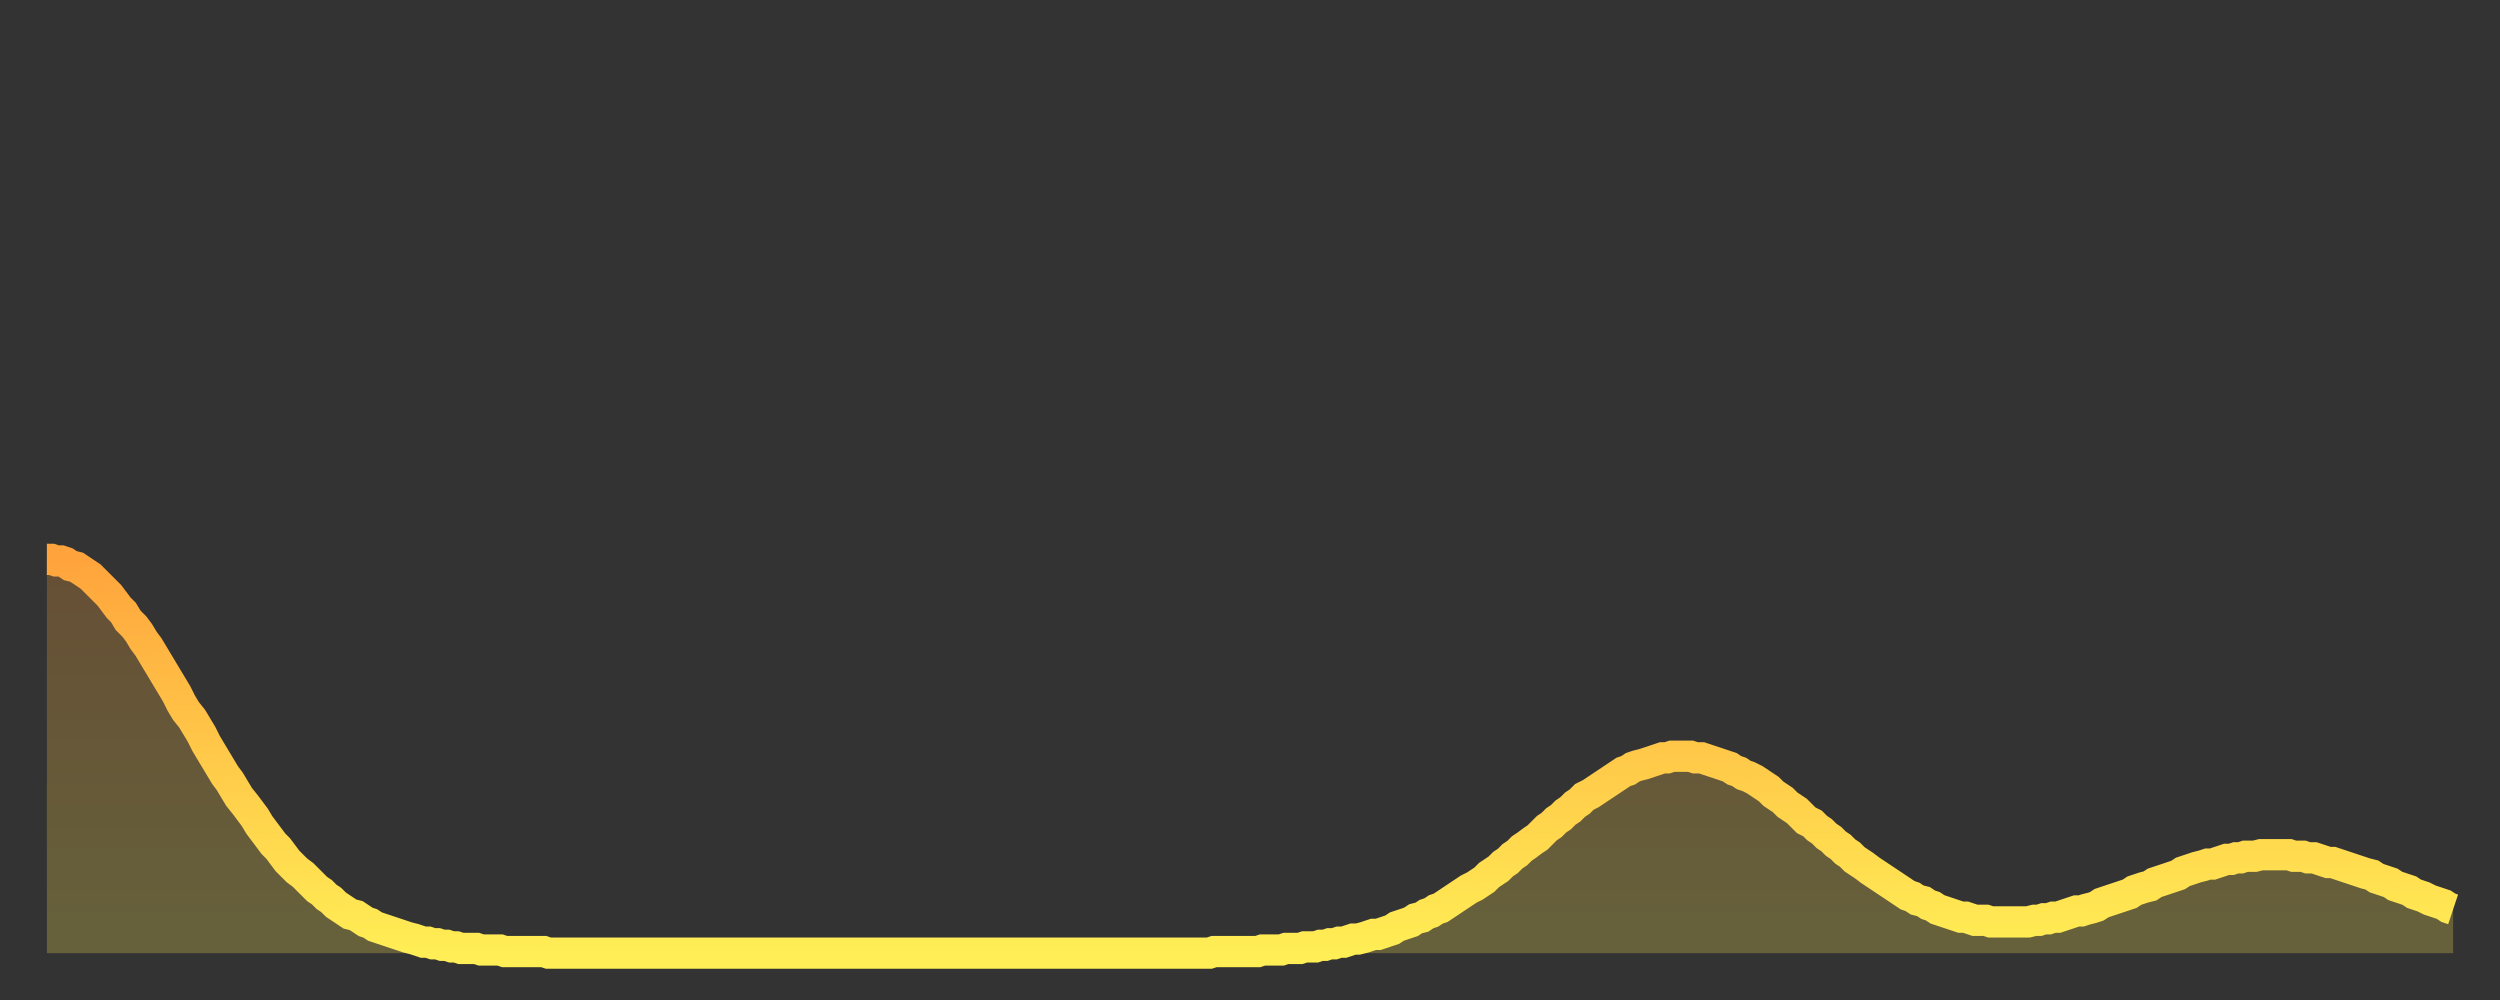 <?xml version="1.0" encoding="utf-8" ?>
<svg baseProfile="full" height="64" version="1.1" width="160" xmlns="http://www.w3.org/2000/svg" xmlns:ev="http://www.w3.org/2001/xml-events" xmlns:xlink="http://www.w3.org/1999/xlink"><rect width="100%" height="100%" fill="#333333" stroke="none"/><defs><linearGradient id="id2638656" x1="0" x2="0" y1="0" y2="1"><stop offset="0%" stop-color="#ffa43c" /><stop offset="50%" stop-color="#ffc949" /><stop offset="100%" stop-color="#ffee55" /></linearGradient></defs><g transform="translate(3,3)"><g><path d="M 0.0 32.8 0.3 32.8 0.6 32.9 0.9 32.9 1.2 33.0 1.5 33.2 1.9 33.3 2.2 33.5 2.5 33.7 2.8 33.9 3.1 34.2 3.4 34.5 3.7 34.8 4.0 35.1 4.3 35.5 4.6 35.9 4.9 36.2 5.2 36.7 5.6 37.1 5.9 37.5 6.2 38.0 6.5 38.4 6.8 38.9 7.1 39.4 7.4 39.9 7.7 40.4 8.0 40.9 8.3 41.4 8.6 42.0 8.9 42.5 9.3 43.0 9.6 43.5 9.9 44.0 10.2 44.6 10.5 45.1 10.8 45.6 11.1 46.1 11.4 46.6 11.7 47.0 12.0 47.5 12.3 48.0 12.7 48.5 13.0 48.9 13.3 49.3 13.6 49.8 13.9 50.2 14.2 50.6 14.5 51.0 14.8 51.3 15.1 51.7 15.4 52.1 15.7 52.4 16.0 52.7 16.4 53.0 16.7 53.3 17.0 53.6 17.3 53.9 17.6 54.1 17.9 54.4 18.2 54.6 18.5 54.9 18.8 55.1 19.1 55.3 19.4 55.5 19.8 55.6 20.1 55.8 20.4 56.0 20.7 56.1 21.0 56.3 21.3 56.4 21.6 56.5 21.9 56.6 22.2 56.7 22.5 56.8 22.8 56.9 23.1 57.0 23.5 57.1 23.8 57.2 24.1 57.3 24.4 57.3 24.7 57.4 25.0 57.4 25.3 57.5 25.6 57.5 25.9 57.6 26.2 57.6 26.5 57.7 26.8 57.7 27.2 57.7 27.5 57.7 27.8 57.8 28.1 57.8 28.4 57.8 28.7 57.8 29.0 57.8 29.3 57.9 29.6 57.9 29.9 57.9 30.2 57.9 30.6 57.9 30.9 57.9 31.2 57.9 31.5 57.9 31.8 57.9 32.1 58.0 32.4 58.0 32.7 58.0 33.0 58.0 33.3 58.0 33.6 58.0 33.9 58.0 34.3 58.0 34.6 58.0 34.9 58.0 35.2 58.0 35.5 58.0 35.8 58.0 36.1 58.0 36.4 58.0 36.7 58.0 37.0 58.0 37.3 58.0 37.7 58.0 38.0 58.0 38.3 58.0 38.6 58.0 38.9 58.0 39.2 58.0 39.5 58.0 39.8 58.0 40.1 58.0 40.4 58.0 40.7 58.0 41.0 58.0 41.4 58.0 41.7 58.0 42.0 58.0 42.3 58.0 42.6 58.0 42.9 58.0 43.2 58.0 43.5 58.0 43.8 58.0 44.1 58.0 44.4 58.0 44.7 58.0 45.1 58.0 45.4 58.0 45.7 58.0 46.0 58.0 46.3 58.0 46.6 58.0 46.9 58.0 47.2 58.0 47.5 58.0 47.8 58.0 48.1 58.0 48.5 58.0 48.8 58.0 49.1 58.0 49.4 58.0 49.7 58.0 50.0 58.0 50.3 58.0 50.6 58.0 50.9 58.0 51.2 58.0 51.5 58.0 51.8 58.0 52.2 58.0 52.5 58.0 52.8 58.0 53.1 58.0 53.4 58.0 53.7 58.0 54.0 58.0 54.3 58.0 54.6 58.0 54.9 58.0 55.2 58.0 55.6 58.0 55.9 58.0 56.2 58.0 56.5 58.0 56.8 58.0 57.1 58.0 57.4 58.0 57.7 58.0 58.0 58.0 58.3 58.0 58.6 58.0 58.9 58.0 59.3 58.0 59.6 58.0 59.9 58.0 60.2 58.0 60.5 58.0 60.8 58.0 61.1 58.0 61.4 58.0 61.7 58.0 62.0 58.0 62.3 58.0 62.6 58.0 63.0 58.0 63.3 58.0 63.6 58.0 63.9 58.0 64.2 58.0 64.5 58.0 64.8 58.0 65.1 58.0 65.4 58.0 65.7 58.0 66.0 58.0 66.4 58.0 66.7 58.0 67.0 58.0 67.3 58.0 67.6 58.0 67.9 58.0 68.2 58.0 68.5 58.0 68.8 58.0 69.1 58.0 69.4 58.0 69.7 58.0 70.1 58.0 70.4 58.0 70.7 58.0 71.0 58.0 71.3 58.0 71.6 58.0 71.9 58.0 72.2 58.0 72.5 58.0 72.8 58.0 73.1 58.0 73.5 58.0 73.8 58.0 74.1 58.0 74.4 58.0 74.7 57.9 75.0 57.9 75.3 57.9 75.6 57.9 75.9 57.9 76.2 57.9 76.5 57.9 76.8 57.9 77.2 57.9 77.5 57.9 77.8 57.8 78.1 57.8 78.4 57.8 78.7 57.8 79.0 57.8 79.3 57.7 79.6 57.7 79.9 57.7 80.2 57.7 80.5 57.6 80.9 57.6 81.2 57.6 81.5 57.5 81.8 57.5 82.1 57.4 82.4 57.4 82.7 57.3 83.0 57.3 83.3 57.2 83.6 57.1 83.9 57.1 84.3 57.0 84.6 56.9 84.9 56.8 85.2 56.8 85.5 56.7 85.8 56.6 86.1 56.5 86.4 56.3 86.7 56.2 87.0 56.1 87.3 56.0 87.6 55.8 88.0 55.7 88.3 55.5 88.6 55.4 88.9 55.2 89.2 55.1 89.5 54.9 89.8 54.7 90.1 54.5 90.4 54.3 90.7 54.1 91.0 53.9 91.4 53.7 91.7 53.5 92.0 53.3 92.3 53.0 92.6 52.8 92.9 52.6 93.2 52.3 93.5 52.1 93.8 51.8 94.1 51.6 94.4 51.3 94.7 51.1 95.1 50.8 95.4 50.6 95.7 50.3 96.0 50.0 96.3 49.8 96.6 49.5 96.9 49.3 97.2 49.0 97.5 48.8 97.8 48.5 98.1 48.3 98.4 48.0 98.8 47.8 99.1 47.6 99.4 47.4 99.7 47.2 100.0 47.0 100.3 46.8 100.6 46.6 100.9 46.4 101.2 46.3 101.5 46.1 101.8 46.0 102.2 45.9 102.5 45.8 102.8 45.7 103.1 45.6 103.4 45.5 103.7 45.5 104.0 45.4 104.3 45.4 104.6 45.4 104.9 45.4 105.2 45.4 105.5 45.5 105.9 45.5 106.2 45.6 106.5 45.7 106.8 45.8 107.1 45.9 107.4 46.0 107.7 46.1 108.0 46.3 108.3 46.4 108.6 46.6 108.9 46.7 109.3 46.9 109.6 47.1 109.9 47.3 110.2 47.5 110.5 47.8 110.8 48.0 111.1 48.2 111.4 48.5 111.7 48.7 112.0 48.9 112.3 49.2 112.6 49.5 113.0 49.7 113.3 50.0 113.6 50.2 113.9 50.5 114.2 50.7 114.5 51.0 114.8 51.2 115.1 51.5 115.4 51.7 115.7 52.0 116.0 52.2 116.3 52.4 116.7 52.7 117.0 52.9 117.3 53.1 117.6 53.3 117.9 53.5 118.2 53.7 118.5 53.9 118.8 54.1 119.1 54.3 119.4 54.4 119.7 54.6 120.1 54.7 120.4 54.9 120.7 55.0 121.0 55.2 121.3 55.3 121.6 55.4 121.9 55.5 122.2 55.6 122.5 55.7 122.8 55.7 123.1 55.8 123.4 55.9 123.8 55.9 124.1 55.9 124.4 56.0 124.7 56.0 125.0 56.0 125.3 56.0 125.6 56.0 125.9 56.0 126.2 56.0 126.5 56.0 126.8 56.0 127.2 55.9 127.5 55.9 127.8 55.8 128.1 55.8 128.4 55.7 128.7 55.7 129.0 55.6 129.3 55.5 129.6 55.4 129.9 55.3 130.2 55.3 130.5 55.2 130.9 55.1 131.2 55.0 131.5 54.8 131.8 54.7 132.1 54.6 132.4 54.5 132.7 54.4 133.0 54.3 133.3 54.2 133.6 54.0 133.9 53.9 134.2 53.8 134.6 53.7 134.9 53.5 135.2 53.4 135.5 53.3 135.8 53.2 136.1 53.1 136.4 53.0 136.7 52.8 137.0 52.7 137.3 52.6 137.6 52.5 138.0 52.4 138.3 52.3 138.6 52.3 138.9 52.2 139.2 52.1 139.5 52.0 139.8 52.0 140.1 51.9 140.4 51.9 140.7 51.8 141.0 51.8 141.3 51.8 141.7 51.7 142.0 51.7 142.3 51.7 142.6 51.7 142.9 51.7 143.2 51.7 143.5 51.7 143.8 51.8 144.1 51.8 144.4 51.8 144.7 51.9 145.1 51.9 145.4 52.0 145.7 52.1 146.0 52.2 146.3 52.2 146.6 52.3 146.9 52.4 147.2 52.5 147.5 52.6 147.8 52.7 148.1 52.8 148.4 52.9 148.8 53.0 149.1 53.2 149.4 53.3 149.7 53.4 150.0 53.5 150.3 53.7 150.6 53.8 150.9 53.9 151.2 54.0 151.5 54.2 151.8 54.3 152.1 54.4 152.5 54.6 152.8 54.7 153.1 54.8 153.4 54.9 153.7 55.1 154.0 55.2" fill="none" id="graph-curve" opacity="1" stroke="url(#id2638656)" stroke-width="2" /><path d="M 0 58 L 0.0 32.8 0.3 32.8 0.6 32.9 0.9 32.9 1.2 33.0 1.5 33.2 1.9 33.3 2.2 33.5 2.5 33.7 2.8 33.9 3.1 34.2 3.4 34.5 3.7 34.8 4.0 35.1 4.3 35.5 4.6 35.9 4.9 36.2 5.2 36.7 5.6 37.1 5.9 37.5 6.2 38.0 6.5 38.4 6.8 38.9 7.1 39.4 7.4 39.9 7.7 40.4 8.0 40.9 8.3 41.4 8.6 42.0 8.9 42.5 9.3 43.0 9.6 43.5 9.9 44.0 10.2 44.6 10.5 45.1 10.8 45.6 11.1 46.1 11.4 46.6 11.7 47.0 12.0 47.5 12.3 48.0 12.7 48.5 13.0 48.9 13.3 49.3 13.6 49.8 13.9 50.2 14.2 50.6 14.5 51.0 14.8 51.3 15.1 51.7 15.4 52.1 15.7 52.4 16.0 52.7 16.4 53.0 16.7 53.3 17.0 53.6 17.3 53.9 17.6 54.1 17.9 54.4 18.2 54.6 18.5 54.9 18.8 55.1 19.1 55.3 19.4 55.5 19.8 55.6 20.1 55.8 20.4 56.0 20.7 56.1 21.0 56.3 21.3 56.4 21.6 56.5 21.9 56.6 22.2 56.7 22.5 56.8 22.8 56.9 23.1 57.0 23.5 57.1 23.8 57.2 24.1 57.3 24.4 57.3 24.7 57.4 25.0 57.4 25.3 57.5 25.6 57.5 25.9 57.6 26.2 57.6 26.5 57.7 26.8 57.7 27.2 57.7 27.5 57.7 27.8 57.8 28.1 57.8 28.4 57.8 28.7 57.8 29.0 57.8 29.3 57.9 29.6 57.9 29.9 57.9 30.2 57.9 30.6 57.9 30.9 57.9 31.2 57.9 31.5 57.9 31.8 57.9 32.1 58.0 32.4 58.0 32.7 58.0 33.0 58.0 33.3 58.0 33.6 58.0 33.9 58.0 34.3 58.0 34.6 58.0 34.9 58.0 35.2 58.0 35.5 58.0 35.8 58.0 36.1 58.0 36.4 58.0 36.7 58.0 37.0 58.0 37.3 58.0 37.7 58.0 38.0 58.0 38.3 58.0 38.6 58.0 38.9 58.0 39.2 58.0 39.5 58.0 39.8 58.0 40.1 58.0 40.4 58.0 40.7 58.0 41.0 58.0 41.4 58.0 41.7 58.0 42.0 58.0 42.3 58.0 42.6 58.0 42.9 58.0 43.2 58.0 43.5 58.0 43.8 58.0 44.1 58.0 44.4 58.0 44.7 58.0 45.1 58.0 45.4 58.0 45.7 58.0 46.0 58.0 46.3 58.0 46.6 58.0 46.9 58.0 47.2 58.0 47.5 58.0 47.8 58.0 48.1 58.0 48.5 58.0 48.8 58.0 49.1 58.0 49.4 58.0 49.7 58.0 50.0 58.0 50.3 58.0 50.6 58.0 50.9 58.0 51.2 58.0 51.5 58.0 51.8 58.0 52.2 58.0 52.5 58.0 52.8 58.0 53.1 58.0 53.4 58.0 53.7 58.0 54.0 58.0 54.3 58.0 54.6 58.0 54.9 58.0 55.2 58.0 55.6 58.0 55.9 58.0 56.2 58.0 56.5 58.0 56.8 58.0 57.1 58.0 57.4 58.0 57.7 58.0 58.0 58.0 58.3 58.0 58.6 58.0 58.9 58.0 59.3 58.0 59.6 58.0 59.9 58.0 60.2 58.0 60.5 58.0 60.8 58.0 61.1 58.0 61.4 58.0 61.7 58.0 62.0 58.0 62.3 58.0 62.6 58.0 63.0 58.0 63.3 58.0 63.6 58.0 63.9 58.0 64.2 58.0 64.5 58.0 64.8 58.0 65.1 58.0 65.4 58.0 65.7 58.0 66.0 58.0 66.4 58.0 66.7 58.0 67.0 58.0 67.3 58.0 67.6 58.0 67.9 58.0 68.2 58.0 68.5 58.0 68.8 58.0 69.1 58.0 69.4 58.0 69.7 58.0 70.1 58.0 70.4 58.0 70.7 58.0 71.0 58.0 71.3 58.0 71.6 58.0 71.9 58.0 72.2 58.0 72.5 58.0 72.8 58.0 73.1 58.0 73.5 58.0 73.8 58.0 74.1 58.0 74.4 58.0 74.7 57.9 75.0 57.9 75.3 57.9 75.6 57.9 75.9 57.9 76.2 57.9 76.5 57.9 76.8 57.9 77.2 57.9 77.5 57.9 77.8 57.8 78.1 57.8 78.4 57.8 78.7 57.8 79.0 57.8 79.3 57.7 79.6 57.7 79.9 57.7 80.2 57.7 80.5 57.6 80.9 57.6 81.2 57.6 81.5 57.5 81.8 57.5 82.1 57.4 82.4 57.4 82.7 57.3 83.0 57.3 83.3 57.2 83.6 57.1 83.9 57.1 84.3 57.0 84.6 56.9 84.9 56.8 85.2 56.8 85.5 56.7 85.8 56.6 86.1 56.5 86.4 56.3 86.7 56.2 87.0 56.1 87.3 56.0 87.6 55.8 88.0 55.7 88.3 55.5 88.6 55.4 88.9 55.2 89.2 55.1 89.5 54.9 89.8 54.7 90.1 54.5 90.4 54.3 90.7 54.1 91.0 53.9 91.4 53.7 91.7 53.5 92.0 53.3 92.3 53.0 92.6 52.8 92.9 52.6 93.2 52.3 93.5 52.1 93.8 51.8 94.1 51.6 94.4 51.3 94.7 51.1 95.1 50.8 95.4 50.6 95.7 50.3 96.0 50.0 96.3 49.8 96.6 49.5 96.9 49.3 97.2 49.0 97.5 48.8 97.8 48.5 98.1 48.3 98.4 48.0 98.8 47.8 99.1 47.6 99.4 47.4 99.7 47.2 100.0 47.0 100.3 46.8 100.6 46.6 100.9 46.4 101.2 46.3 101.5 46.1 101.8 46.0 102.2 45.9 102.5 45.8 102.8 45.7 103.1 45.6 103.4 45.5 103.7 45.5 104.0 45.4 104.3 45.4 104.6 45.4 104.9 45.4 105.2 45.4 105.5 45.5 105.9 45.5 106.2 45.6 106.5 45.7 106.8 45.8 107.1 45.9 107.4 46.0 107.7 46.1 108.0 46.3 108.3 46.4 108.6 46.6 108.9 46.7 109.3 46.9 109.6 47.1 109.9 47.3 110.2 47.5 110.5 47.8 110.8 48.0 111.1 48.2 111.4 48.5 111.7 48.7 112.0 48.9 112.3 49.2 112.6 49.5 113.0 49.7 113.3 50.0 113.6 50.2 113.9 50.5 114.2 50.7 114.5 51.0 114.8 51.2 115.1 51.5 115.4 51.7 115.7 52.0 116.0 52.2 116.3 52.4 116.7 52.7 117.0 52.9 117.3 53.1 117.6 53.3 117.9 53.5 118.2 53.7 118.5 53.9 118.8 54.1 119.1 54.3 119.4 54.4 119.7 54.6 120.1 54.7 120.4 54.9 120.7 55.0 121.0 55.2 121.3 55.3 121.6 55.4 121.9 55.5 122.2 55.6 122.5 55.7 122.8 55.7 123.1 55.8 123.4 55.9 123.8 55.9 124.1 55.9 124.4 56.0 124.7 56.0 125.0 56.0 125.3 56.0 125.6 56.0 125.9 56.0 126.2 56.0 126.5 56.0 126.8 56.0 127.2 55.9 127.5 55.9 127.8 55.8 128.1 55.8 128.4 55.7 128.7 55.7 129.0 55.6 129.3 55.5 129.6 55.4 129.9 55.3 130.2 55.3 130.5 55.2 130.9 55.1 131.2 55.0 131.5 54.8 131.8 54.7 132.1 54.6 132.4 54.5 132.7 54.4 133.0 54.3 133.3 54.2 133.6 54.0 133.9 53.9 134.2 53.8 134.6 53.7 134.9 53.5 135.2 53.4 135.5 53.3 135.8 53.2 136.1 53.1 136.4 53.0 136.7 52.8 137.0 52.7 137.3 52.6 137.6 52.5 138.0 52.4 138.3 52.3 138.6 52.3 138.9 52.2 139.2 52.1 139.5 52.0 139.8 52.0 140.1 51.9 140.4 51.9 140.7 51.8 141.0 51.8 141.3 51.8 141.7 51.7 142.0 51.7 142.3 51.7 142.6 51.7 142.9 51.7 143.2 51.7 143.5 51.7 143.8 51.8 144.1 51.8 144.4 51.8 144.7 51.9 145.1 51.9 145.4 52.0 145.7 52.1 146.0 52.2 146.3 52.2 146.6 52.3 146.9 52.4 147.2 52.5 147.5 52.6 147.8 52.7 148.1 52.8 148.4 52.9 148.8 53.0 149.1 53.2 149.4 53.3 149.7 53.4 150.0 53.5 150.3 53.7 150.6 53.8 150.9 53.9 151.2 54.0 151.5 54.2 151.8 54.3 152.1 54.4 152.5 54.6 152.8 54.7 153.1 54.8 153.4 54.9 153.7 55.1 154.0 55.2 154 58" fill="url(#id2638656)" fill-opacity=".25" id="graph-shadow" /></g></g></svg>